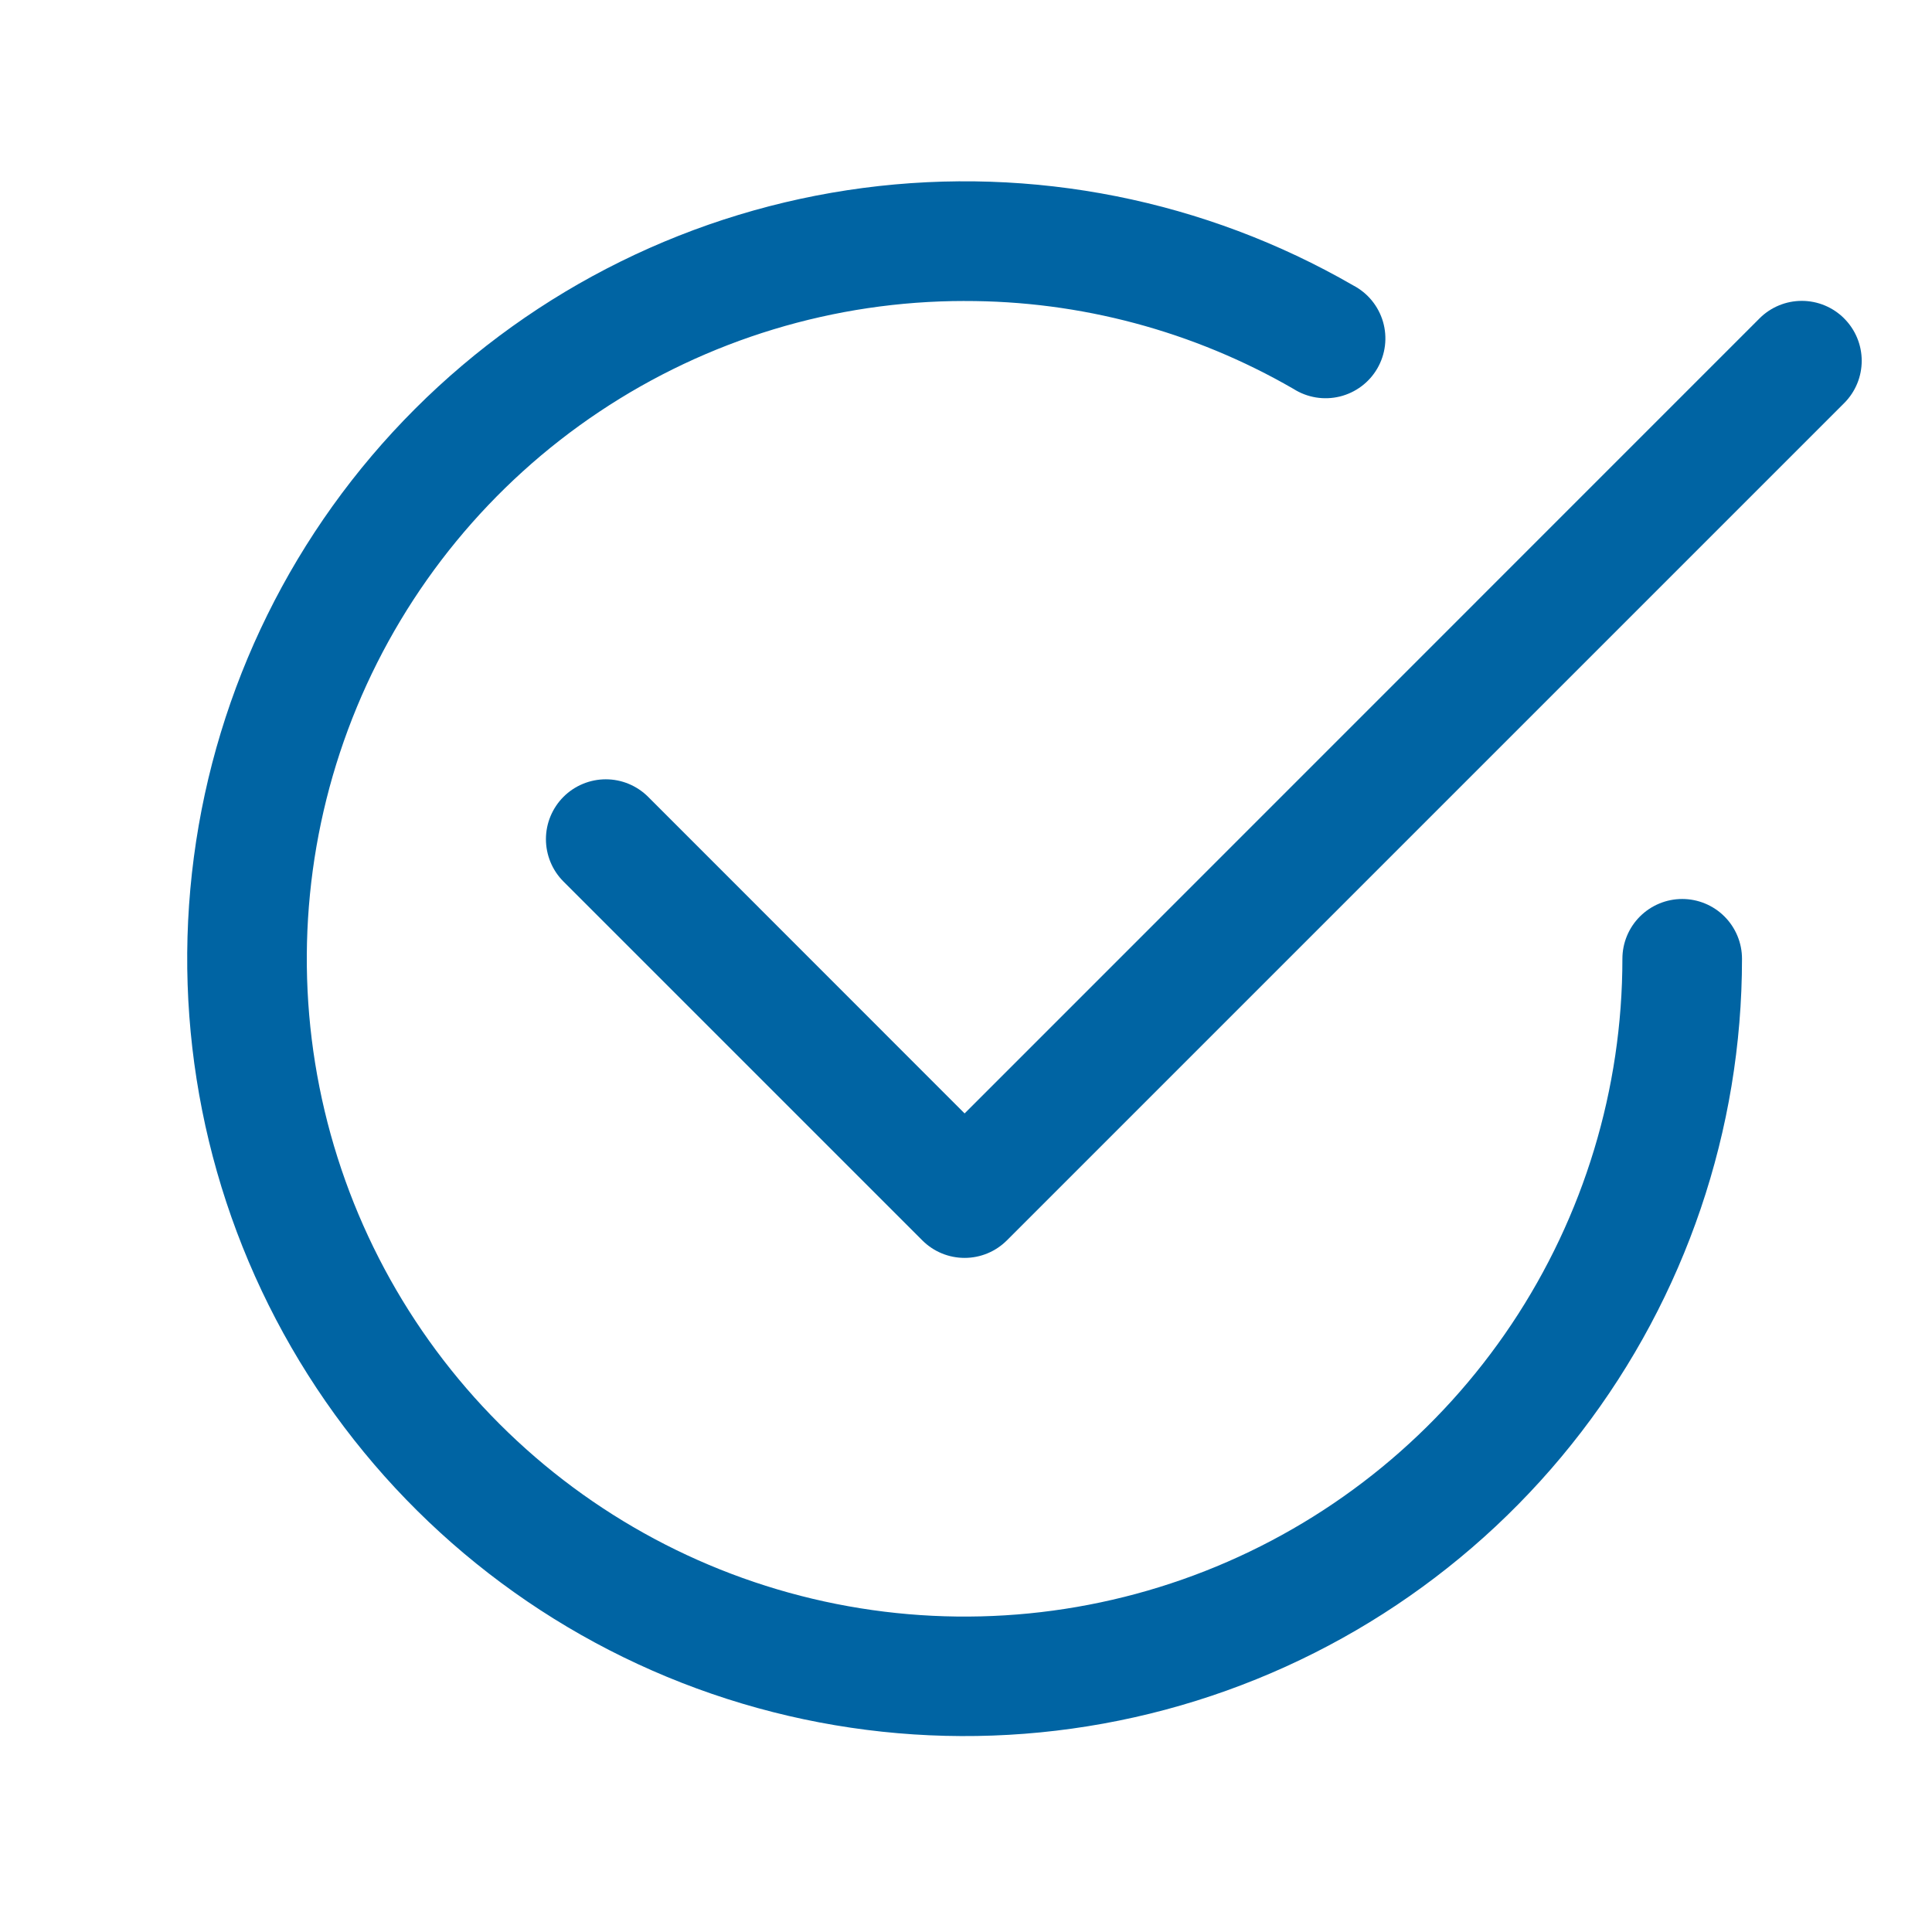 <svg fill="none" height="105" viewBox="0 0 105 105" width="105" xmlns="http://www.w3.org/2000/svg"><g clip-rule="evenodd" fill="#0064a3" fill-rule="evenodd"><path d="m100.226 17.307c.302.302.542.66.706 1.055.164.395.248.818.248 1.246s-.084.851-.248 1.246-.404.753-.706 1.055l-45.501 45.5c-.302.303-.66.543-1.055.707-.395.164-.818.248-1.246.248s-.851-.084-1.246-.248-.753-.404-1.055-.707l-19.5-19.5c-.302-.302-.542-.661-.705-1.056s-.248-.818-.248-1.245c0-.427.084-.851.248-1.245s.403-.754.705-1.056c.302-.302.661-.542 1.056-.705.395-.164.818-.248 1.245-.248.427 0 .851.084 1.245.248.395.164.753.403 1.056.705l17.199 17.206 43.199-43.206c.302-.303.661-.543 1.055-.707.395-.164.818-.248 1.246-.248s.851.084 1.246.248c.395.164.753.404 1.056.707z"/><path d="m52.424 16.358c-7.071 0-13.983 2.097-19.862 6.025-5.879 3.928-10.461 9.512-13.167 16.044-2.706 6.532-3.414 13.721-2.034 20.655s4.784 13.305 9.784 18.305 11.37 8.405 18.305 9.784 14.123.671 20.655-2.034c6.532-2.706 12.116-7.288 16.044-13.167 3.928-5.879 6.025-12.791 6.025-19.862 0-.862.342-1.689.952-2.298s1.436-.952 2.298-.952c.862 0 1.689.342 2.298.952s.952 1.436.952 2.298c-.001 9.3-3.071 18.341-8.734 25.718-5.663 7.378-13.601 12.681-22.585 15.088-8.984 2.406-18.511 1.781-27.103-1.779s-15.77-9.855-20.419-17.91c-4.65-8.055-6.512-17.419-5.297-26.639 1.214-9.221 5.437-17.783 12.014-24.359s15.139-10.799 24.36-12.012c9.221-1.214 18.585.649 26.639 5.299.388.203.732.483 1.009.822s.483.731.606 1.152c.122.421.158.862.105 1.297-.053.435-.193.855-.412 1.234-.219.38-.513.711-.864.974s-.751.452-1.177.557c-.426.104-.868.121-1.301.05-.433-.071-.846-.229-1.216-.464-5.433-3.142-11.6-4.79-17.875-4.777z"/></g></svg>
